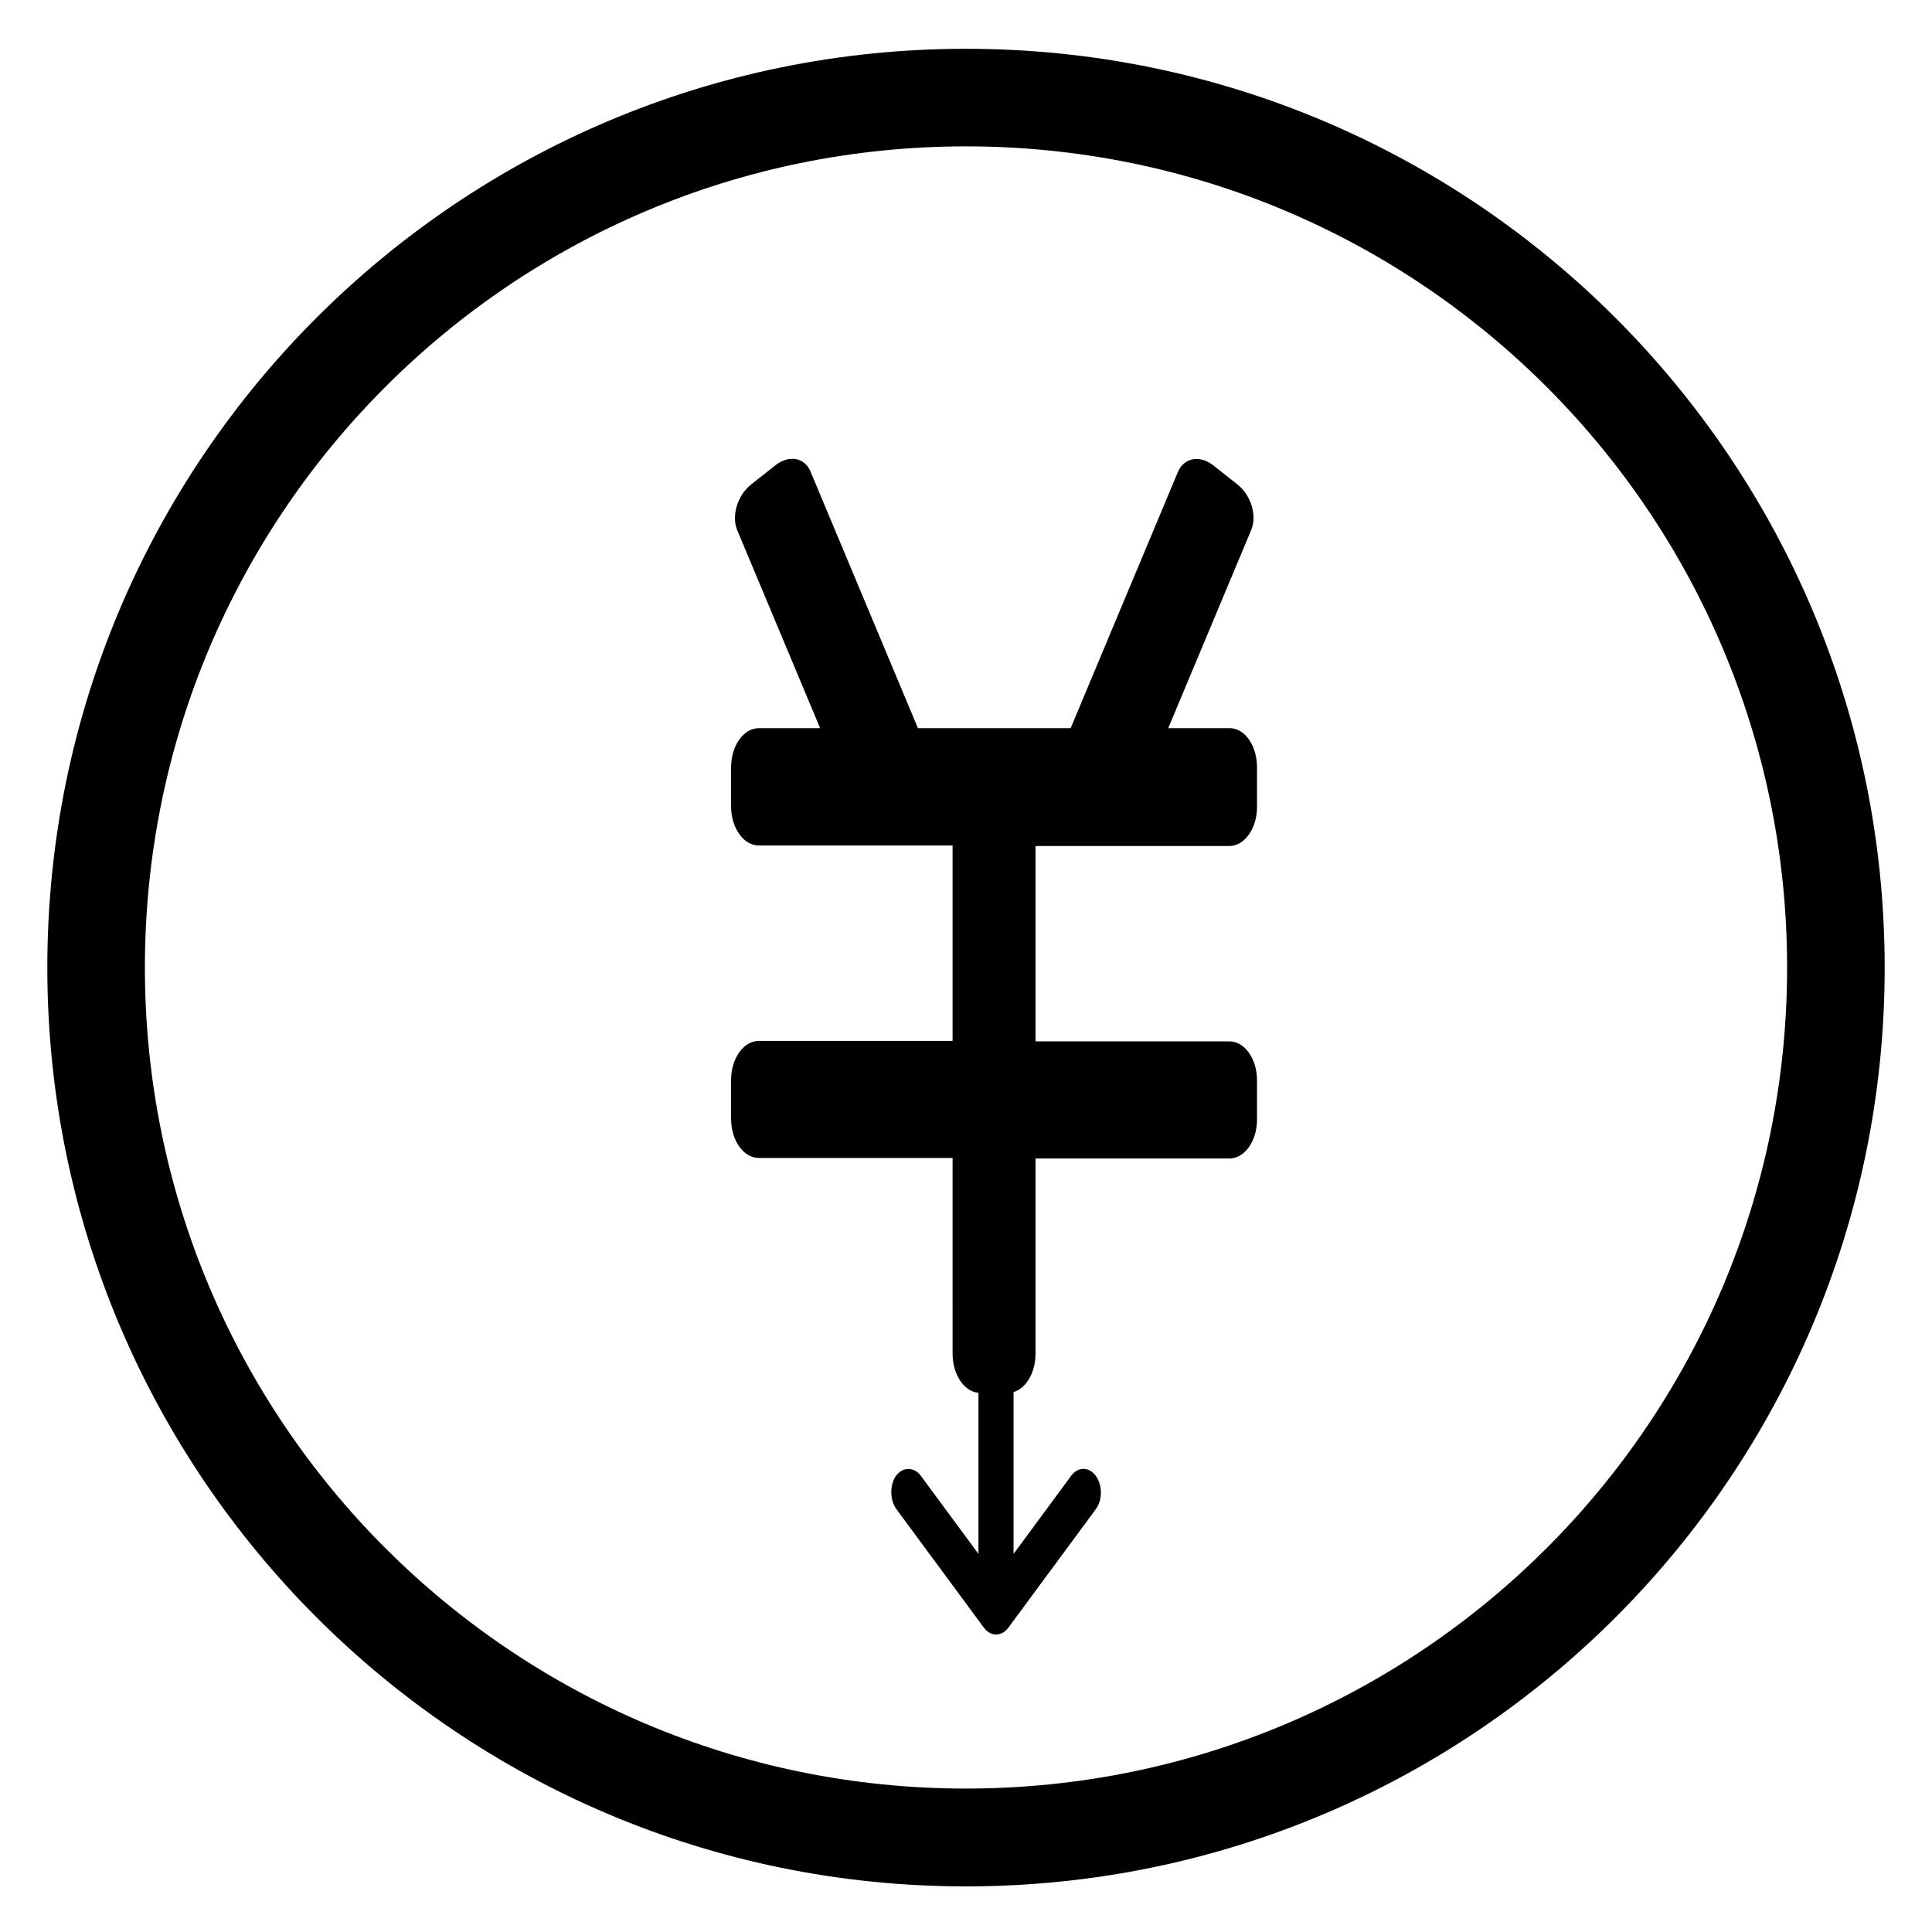 <?xml version="1.0" standalone="no"?><!DOCTYPE svg PUBLIC "-//W3C//DTD SVG 1.1//EN" "http://www.w3.org/Graphics/SVG/1.1/DTD/svg11.dtd"><svg class="icon" width="200px" height="200.00px" viewBox="0 0 1024 1024" version="1.1" xmlns="http://www.w3.org/2000/svg"><path fill="#000000" d="M512 25.859C243.071 25.859 25.083 243.846 25.083 512.776S243.071 999.822 512 999.822s486.917-217.988 486.917-486.917S780.929 25.859 512 25.859z m0 922.117C271.644 947.976 76.8 753.261 76.8 512.776 76.8 272.42 271.644 77.576 512 77.576c240.356 0 435.2 194.844 435.2 435.2 0 240.485-194.844 435.2-435.2 435.2z m139.766-562.036h-32.582l43.96-104.986c3.232-7.499 0-18.36-7.111-24.048l-12.929-10.214c-7.111-5.689-15.515-4.137-18.747 3.362l-56.889 135.887h-80.937l-56.889-135.887c-3.103-7.628-11.507-9.18-18.747-3.362l-12.929 10.214c-7.111 5.689-10.343 16.549-7.24 24.048l43.96 104.986h-32.453c-8.145 0-14.739 9.309-14.739 20.816v20.687c0 11.378 6.594 20.687 14.739 20.687h102.659v103.564h-102.659c-8.145 0-14.739 9.309-14.739 20.687v20.687c0 11.378 6.594 20.687 14.739 20.687h102.659V717.576c0 11.378 6.594 20.687 14.61 20.687h14.739c8.016 0 14.61-9.309 14.61-20.687v-103.564h102.788c8.145 0 14.61-9.309 14.61-20.687v-20.687c0-11.507-6.594-20.687-14.61-20.687h-102.788v-103.564h102.788c8.016 0 14.61-9.309 14.61-20.687v-20.687c0.129-11.766-6.465-21.075-14.481-21.075z m36.461 54.303M475.152 799.935l46.287 62.707c3.62 4.913 9.438 4.913 13.059 0l46.287-62.707c3.62-4.913 3.62-12.8 0-17.713-3.62-4.913-9.438-4.913-13.059 0l-30.513 41.374v-120.242c0-6.982-4.137-12.541-9.309-12.541s-9.309 5.56-9.309 12.541v120.242l-30.513-41.374c-1.81-2.457-4.137-3.62-6.594-3.62s-4.784 1.164-6.594 3.62c-3.362 4.784-3.362 12.8 0.259 17.713z m0 0" /></svg>